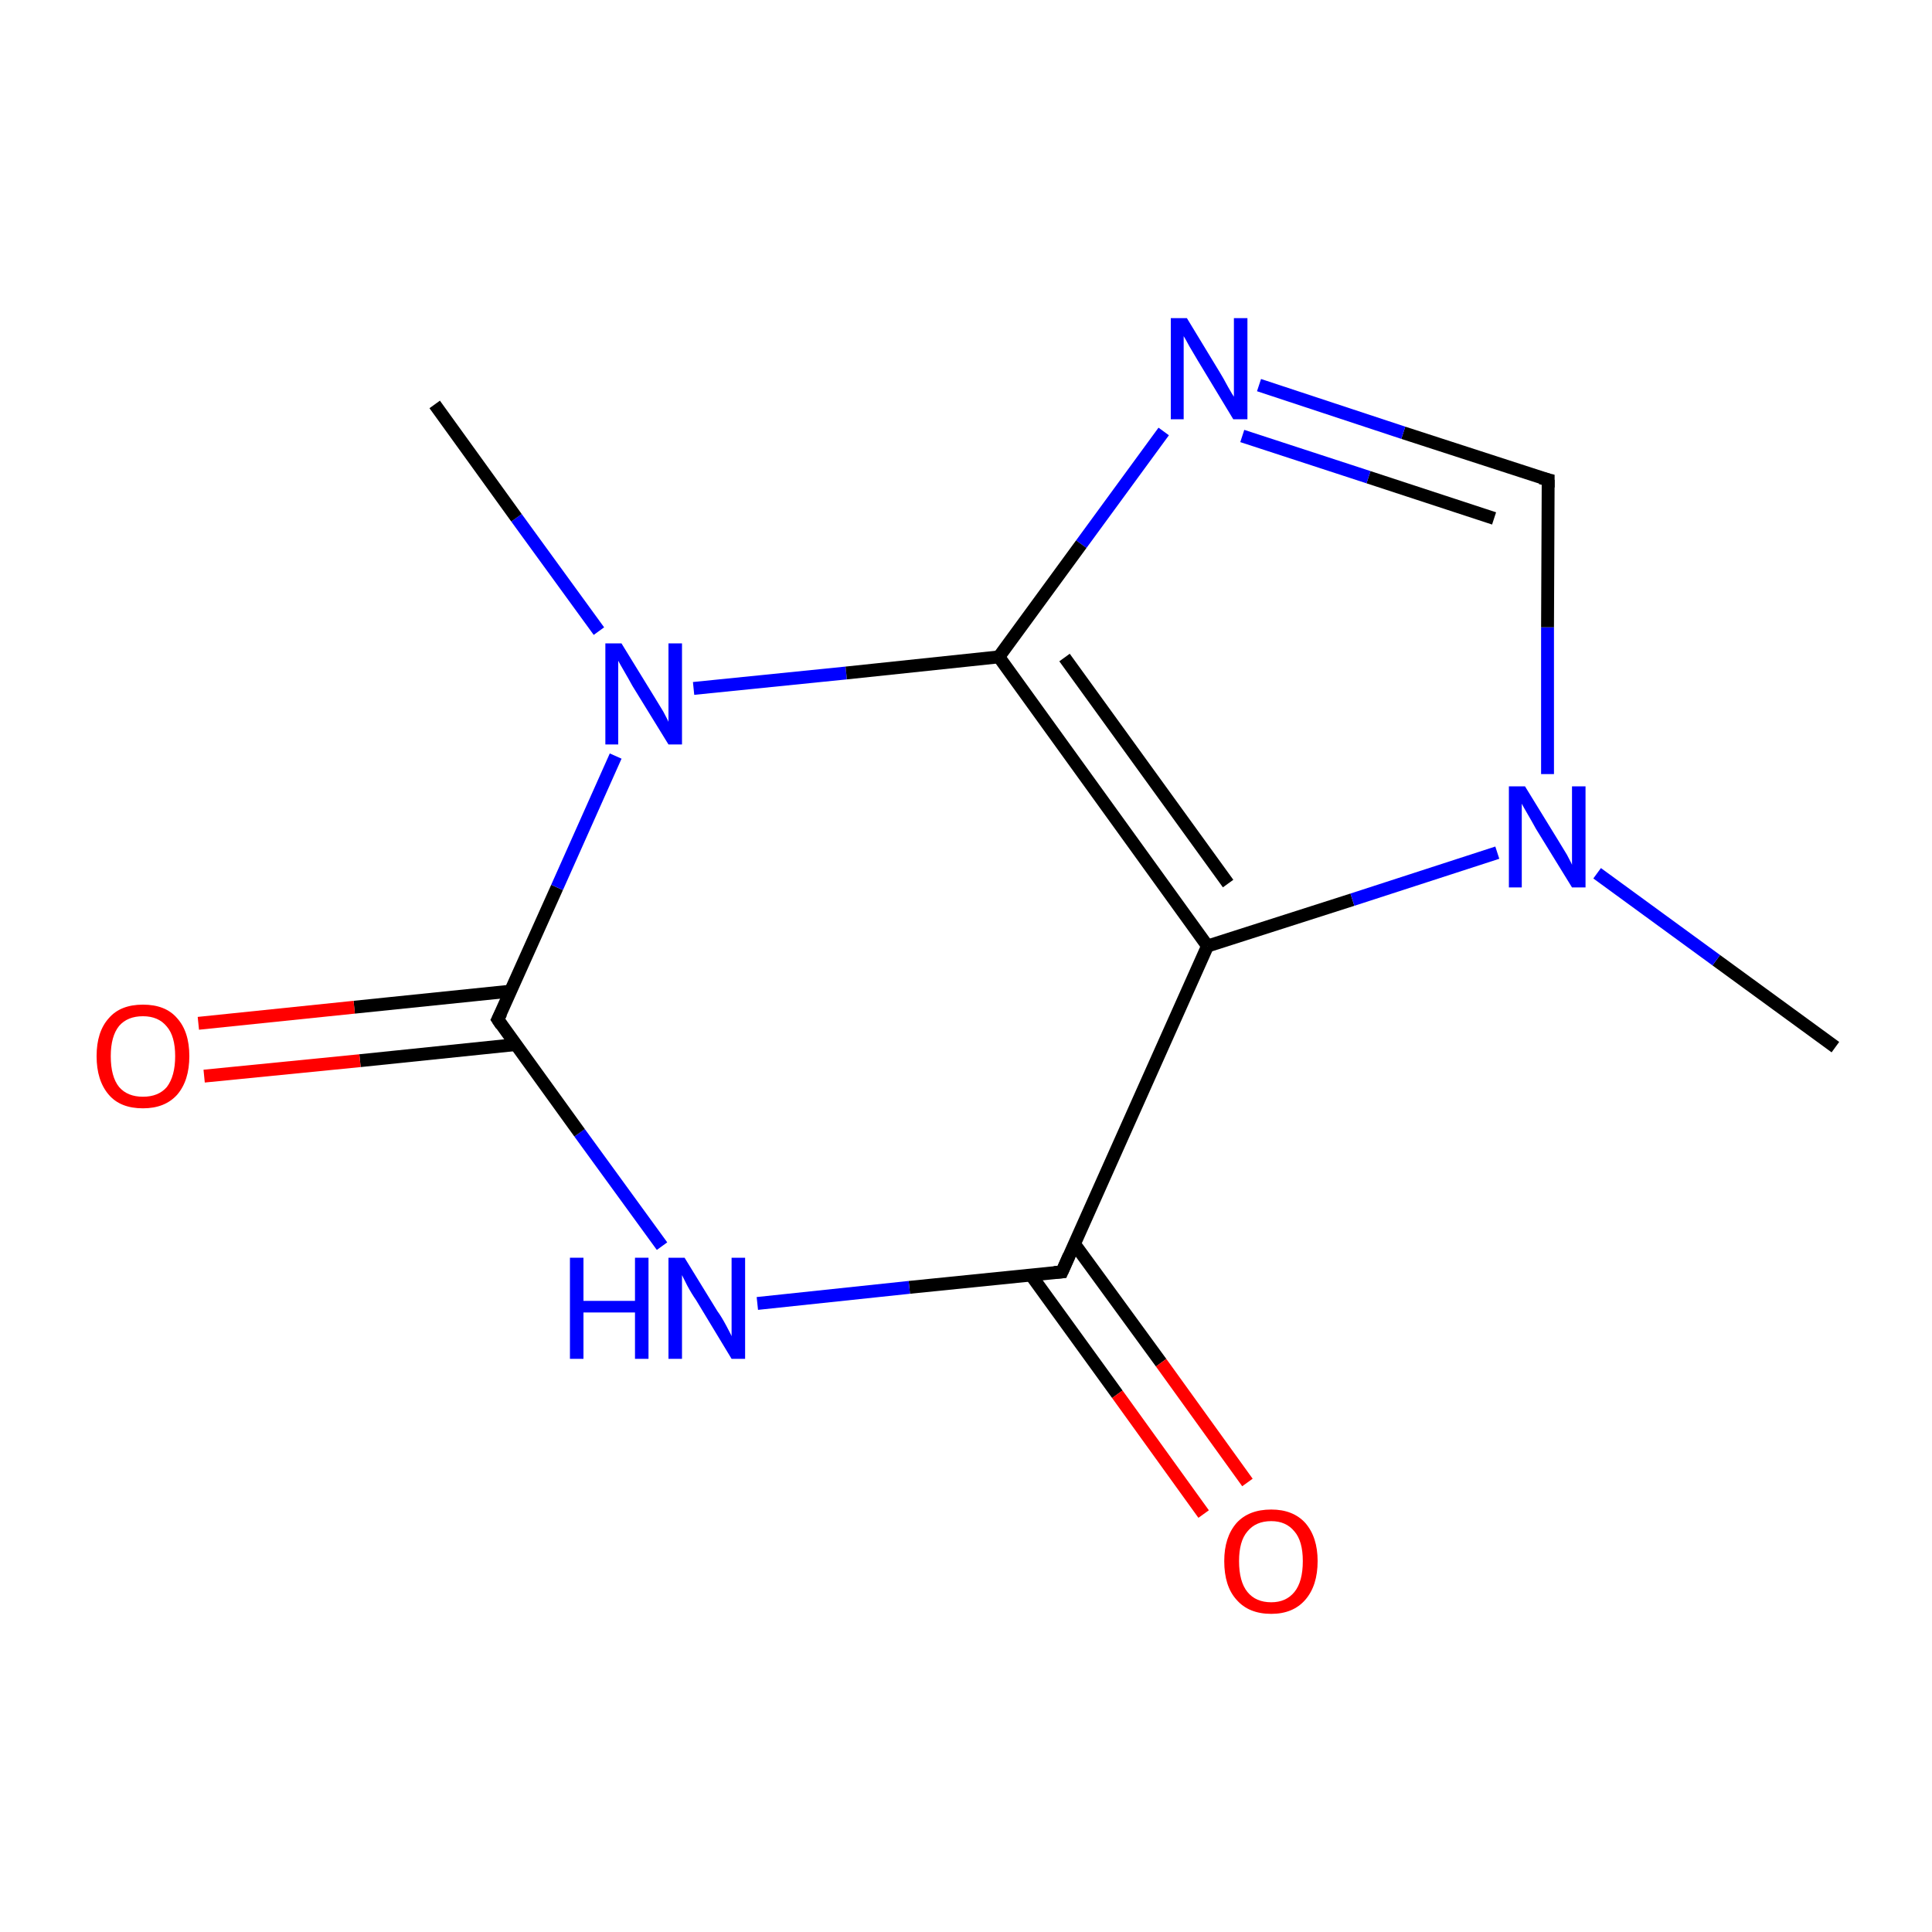 <?xml version='1.0' encoding='iso-8859-1'?>
<svg version='1.1' baseProfile='full'
              xmlns='http://www.w3.org/2000/svg'
                      xmlns:rdkit='http://www.rdkit.org/xml'
                      xmlns:xlink='http://www.w3.org/1999/xlink'
                  xml:space='preserve'
width='300px' height='300px' viewBox='0 0 300 300'>
<!-- END OF HEADER -->
<rect style='opacity:1.0;fill:none;stroke:none' width='300.0' height='300.0' x='0.0' y='0.0'> </rect>
<path class='bond-0 atom-0 atom-1' d='M 285.0,162.6 L 266.5,149.1' style='fill:none;fill-rule:evenodd;stroke:#000000;stroke-width:2.0px;stroke-linecap:butt;stroke-linejoin:miter;stroke-opacity:1' />
<path class='bond-0 atom-0 atom-1' d='M 266.5,149.1 L 248.0,135.6' style='fill:none;fill-rule:evenodd;stroke:#0000FF;stroke-width:2.0px;stroke-linecap:butt;stroke-linejoin:miter;stroke-opacity:1' />
<path class='bond-1 atom-1 atom-2' d='M 240.3,120.2 L 240.3,97.4' style='fill:none;fill-rule:evenodd;stroke:#0000FF;stroke-width:2.0px;stroke-linecap:butt;stroke-linejoin:miter;stroke-opacity:1' />
<path class='bond-1 atom-1 atom-2' d='M 240.3,97.4 L 240.4,74.5' style='fill:none;fill-rule:evenodd;stroke:#000000;stroke-width:2.0px;stroke-linecap:butt;stroke-linejoin:miter;stroke-opacity:1' />
<path class='bond-2 atom-2 atom-3' d='M 240.4,74.5 L 217.9,67.2' style='fill:none;fill-rule:evenodd;stroke:#000000;stroke-width:2.0px;stroke-linecap:butt;stroke-linejoin:miter;stroke-opacity:1' />
<path class='bond-2 atom-2 atom-3' d='M 217.9,67.2 L 195.5,59.8' style='fill:none;fill-rule:evenodd;stroke:#0000FF;stroke-width:2.0px;stroke-linecap:butt;stroke-linejoin:miter;stroke-opacity:1' />
<path class='bond-2 atom-2 atom-3' d='M 232.0,80.5 L 212.5,74.1' style='fill:none;fill-rule:evenodd;stroke:#000000;stroke-width:2.0px;stroke-linecap:butt;stroke-linejoin:miter;stroke-opacity:1' />
<path class='bond-2 atom-2 atom-3' d='M 212.5,74.1 L 192.9,67.7' style='fill:none;fill-rule:evenodd;stroke:#0000FF;stroke-width:2.0px;stroke-linecap:butt;stroke-linejoin:miter;stroke-opacity:1' />
<path class='bond-3 atom-3 atom-4' d='M 180.7,67.0 L 167.9,84.5' style='fill:none;fill-rule:evenodd;stroke:#0000FF;stroke-width:2.0px;stroke-linecap:butt;stroke-linejoin:miter;stroke-opacity:1' />
<path class='bond-3 atom-3 atom-4' d='M 167.9,84.5 L 155.1,102.0' style='fill:none;fill-rule:evenodd;stroke:#000000;stroke-width:2.0px;stroke-linecap:butt;stroke-linejoin:miter;stroke-opacity:1' />
<path class='bond-4 atom-4 atom-5' d='M 155.1,102.0 L 187.5,146.9' style='fill:none;fill-rule:evenodd;stroke:#000000;stroke-width:2.0px;stroke-linecap:butt;stroke-linejoin:miter;stroke-opacity:1' />
<path class='bond-4 atom-4 atom-5' d='M 165.3,102.1 L 190.7,137.2' style='fill:none;fill-rule:evenodd;stroke:#000000;stroke-width:2.0px;stroke-linecap:butt;stroke-linejoin:miter;stroke-opacity:1' />
<path class='bond-5 atom-5 atom-6' d='M 187.5,146.9 L 164.9,197.5' style='fill:none;fill-rule:evenodd;stroke:#000000;stroke-width:2.0px;stroke-linecap:butt;stroke-linejoin:miter;stroke-opacity:1' />
<path class='bond-6 atom-6 atom-7' d='M 160.1,198.0 L 173.5,216.5' style='fill:none;fill-rule:evenodd;stroke:#000000;stroke-width:2.0px;stroke-linecap:butt;stroke-linejoin:miter;stroke-opacity:1' />
<path class='bond-6 atom-6 atom-7' d='M 173.5,216.5 L 186.9,235.1' style='fill:none;fill-rule:evenodd;stroke:#FF0000;stroke-width:2.0px;stroke-linecap:butt;stroke-linejoin:miter;stroke-opacity:1' />
<path class='bond-6 atom-6 atom-7' d='M 166.8,193.1 L 180.3,211.6' style='fill:none;fill-rule:evenodd;stroke:#000000;stroke-width:2.0px;stroke-linecap:butt;stroke-linejoin:miter;stroke-opacity:1' />
<path class='bond-6 atom-6 atom-7' d='M 180.3,211.6 L 193.7,230.2' style='fill:none;fill-rule:evenodd;stroke:#FF0000;stroke-width:2.0px;stroke-linecap:butt;stroke-linejoin:miter;stroke-opacity:1' />
<path class='bond-7 atom-6 atom-8' d='M 164.9,197.5 L 141.2,199.9' style='fill:none;fill-rule:evenodd;stroke:#000000;stroke-width:2.0px;stroke-linecap:butt;stroke-linejoin:miter;stroke-opacity:1' />
<path class='bond-7 atom-6 atom-8' d='M 141.2,199.9 L 117.6,202.4' style='fill:none;fill-rule:evenodd;stroke:#0000FF;stroke-width:2.0px;stroke-linecap:butt;stroke-linejoin:miter;stroke-opacity:1' />
<path class='bond-8 atom-8 atom-9' d='M 102.8,193.5 L 90.0,175.9' style='fill:none;fill-rule:evenodd;stroke:#0000FF;stroke-width:2.0px;stroke-linecap:butt;stroke-linejoin:miter;stroke-opacity:1' />
<path class='bond-8 atom-8 atom-9' d='M 90.0,175.9 L 77.3,158.3' style='fill:none;fill-rule:evenodd;stroke:#000000;stroke-width:2.0px;stroke-linecap:butt;stroke-linejoin:miter;stroke-opacity:1' />
<path class='bond-9 atom-9 atom-10' d='M 79.3,153.9 L 55.0,156.4' style='fill:none;fill-rule:evenodd;stroke:#000000;stroke-width:2.0px;stroke-linecap:butt;stroke-linejoin:miter;stroke-opacity:1' />
<path class='bond-9 atom-9 atom-10' d='M 55.0,156.4 L 30.8,158.9' style='fill:none;fill-rule:evenodd;stroke:#FF0000;stroke-width:2.0px;stroke-linecap:butt;stroke-linejoin:miter;stroke-opacity:1' />
<path class='bond-9 atom-9 atom-10' d='M 80.1,162.2 L 55.9,164.7' style='fill:none;fill-rule:evenodd;stroke:#000000;stroke-width:2.0px;stroke-linecap:butt;stroke-linejoin:miter;stroke-opacity:1' />
<path class='bond-9 atom-9 atom-10' d='M 55.9,164.7 L 31.7,167.1' style='fill:none;fill-rule:evenodd;stroke:#FF0000;stroke-width:2.0px;stroke-linecap:butt;stroke-linejoin:miter;stroke-opacity:1' />
<path class='bond-10 atom-9 atom-11' d='M 77.3,158.3 L 86.5,137.8' style='fill:none;fill-rule:evenodd;stroke:#000000;stroke-width:2.0px;stroke-linecap:butt;stroke-linejoin:miter;stroke-opacity:1' />
<path class='bond-10 atom-9 atom-11' d='M 86.5,137.8 L 95.6,117.4' style='fill:none;fill-rule:evenodd;stroke:#0000FF;stroke-width:2.0px;stroke-linecap:butt;stroke-linejoin:miter;stroke-opacity:1' />
<path class='bond-11 atom-11 atom-12' d='M 93.0,98.0 L 80.2,80.4' style='fill:none;fill-rule:evenodd;stroke:#0000FF;stroke-width:2.0px;stroke-linecap:butt;stroke-linejoin:miter;stroke-opacity:1' />
<path class='bond-11 atom-11 atom-12' d='M 80.2,80.4 L 67.5,62.8' style='fill:none;fill-rule:evenodd;stroke:#000000;stroke-width:2.0px;stroke-linecap:butt;stroke-linejoin:miter;stroke-opacity:1' />
<path class='bond-12 atom-5 atom-1' d='M 187.5,146.9 L 210.0,139.7' style='fill:none;fill-rule:evenodd;stroke:#000000;stroke-width:2.0px;stroke-linecap:butt;stroke-linejoin:miter;stroke-opacity:1' />
<path class='bond-12 atom-5 atom-1' d='M 210.0,139.7 L 232.5,132.4' style='fill:none;fill-rule:evenodd;stroke:#0000FF;stroke-width:2.0px;stroke-linecap:butt;stroke-linejoin:miter;stroke-opacity:1' />
<path class='bond-13 atom-11 atom-4' d='M 107.7,106.9 L 131.4,104.5' style='fill:none;fill-rule:evenodd;stroke:#0000FF;stroke-width:2.0px;stroke-linecap:butt;stroke-linejoin:miter;stroke-opacity:1' />
<path class='bond-13 atom-11 atom-4' d='M 131.4,104.5 L 155.1,102.0' style='fill:none;fill-rule:evenodd;stroke:#000000;stroke-width:2.0px;stroke-linecap:butt;stroke-linejoin:miter;stroke-opacity:1' />
<path d='M 240.4,75.7 L 240.4,74.5 L 239.2,74.2' style='fill:none;stroke:#000000;stroke-width:2.0px;stroke-linecap:butt;stroke-linejoin:miter;stroke-miterlimit:10;stroke-opacity:1;' />
<path d='M 166.0,195.0 L 164.9,197.5 L 163.7,197.6' style='fill:none;stroke:#000000;stroke-width:2.0px;stroke-linecap:butt;stroke-linejoin:miter;stroke-miterlimit:10;stroke-opacity:1;' />
<path d='M 77.9,159.2 L 77.3,158.3 L 77.8,157.3' style='fill:none;stroke:#000000;stroke-width:2.0px;stroke-linecap:butt;stroke-linejoin:miter;stroke-miterlimit:10;stroke-opacity:1;' />
<path class='atom-1' d='M 236.8 122.1
L 241.9 130.4
Q 242.4 131.2, 243.3 132.7
Q 244.1 134.2, 244.1 134.3
L 244.1 122.1
L 246.2 122.1
L 246.2 137.8
L 244.1 137.8
L 238.5 128.7
Q 237.9 127.6, 237.2 126.4
Q 236.5 125.2, 236.3 124.8
L 236.3 137.8
L 234.3 137.8
L 234.3 122.1
L 236.8 122.1
' fill='#0000FF'/>
<path class='atom-3' d='M 184.3 49.4
L 189.4 57.8
Q 189.9 58.6, 190.7 60.1
Q 191.5 61.5, 191.6 61.6
L 191.6 49.4
L 193.7 49.4
L 193.7 65.1
L 191.5 65.1
L 186.0 56.0
Q 185.4 55.0, 184.7 53.8
Q 184.0 52.5, 183.8 52.2
L 183.8 65.1
L 181.8 65.1
L 181.8 49.4
L 184.3 49.4
' fill='#0000FF'/>
<path class='atom-7' d='M 190.1 242.4
Q 190.1 238.7, 192.0 236.5
Q 193.9 234.4, 197.4 234.4
Q 200.8 234.4, 202.7 236.5
Q 204.6 238.7, 204.6 242.4
Q 204.6 246.2, 202.7 248.4
Q 200.8 250.6, 197.4 250.6
Q 193.9 250.6, 192.0 248.4
Q 190.1 246.3, 190.1 242.4
M 197.4 248.8
Q 199.7 248.8, 201.0 247.2
Q 202.3 245.6, 202.3 242.4
Q 202.3 239.3, 201.0 237.8
Q 199.7 236.2, 197.4 236.2
Q 195.0 236.2, 193.7 237.8
Q 192.4 239.3, 192.4 242.4
Q 192.4 245.6, 193.7 247.2
Q 195.0 248.8, 197.4 248.8
' fill='#FF0000'/>
<path class='atom-8' d='M 88.5 195.3
L 90.6 195.3
L 90.6 202.0
L 98.6 202.0
L 98.6 195.3
L 100.7 195.3
L 100.7 211.0
L 98.6 211.0
L 98.6 203.8
L 90.6 203.8
L 90.6 211.0
L 88.5 211.0
L 88.5 195.3
' fill='#0000FF'/>
<path class='atom-8' d='M 106.3 195.3
L 111.4 203.6
Q 112.0 204.4, 112.8 205.9
Q 113.6 207.4, 113.6 207.5
L 113.6 195.3
L 115.7 195.3
L 115.7 211.0
L 113.6 211.0
L 108.1 201.9
Q 107.4 200.9, 106.7 199.6
Q 106.1 198.4, 105.9 198.0
L 105.9 211.0
L 103.8 211.0
L 103.8 195.3
L 106.3 195.3
' fill='#0000FF'/>
<path class='atom-10' d='M 15.0 164.0
Q 15.0 160.2, 16.9 158.1
Q 18.7 156.0, 22.2 156.0
Q 25.7 156.0, 27.5 158.1
Q 29.4 160.2, 29.4 164.0
Q 29.4 167.8, 27.5 170.0
Q 25.6 172.1, 22.2 172.1
Q 18.7 172.1, 16.9 170.0
Q 15.0 167.8, 15.0 164.0
M 22.2 170.3
Q 24.6 170.3, 25.9 168.8
Q 27.2 167.1, 27.2 164.0
Q 27.2 160.9, 25.9 159.4
Q 24.6 157.8, 22.2 157.8
Q 19.8 157.8, 18.5 159.3
Q 17.2 160.9, 17.2 164.0
Q 17.2 167.2, 18.5 168.8
Q 19.8 170.3, 22.2 170.3
' fill='#FF0000'/>
<path class='atom-11' d='M 96.5 99.9
L 101.6 108.2
Q 102.1 109.0, 103.0 110.5
Q 103.8 112.0, 103.8 112.1
L 103.8 99.9
L 105.9 99.9
L 105.9 115.6
L 103.8 115.6
L 98.2 106.5
Q 97.6 105.4, 96.9 104.2
Q 96.2 103.0, 96.0 102.6
L 96.0 115.6
L 94.0 115.6
L 94.0 99.9
L 96.5 99.9
' fill='#0000FF'/>
</svg>
